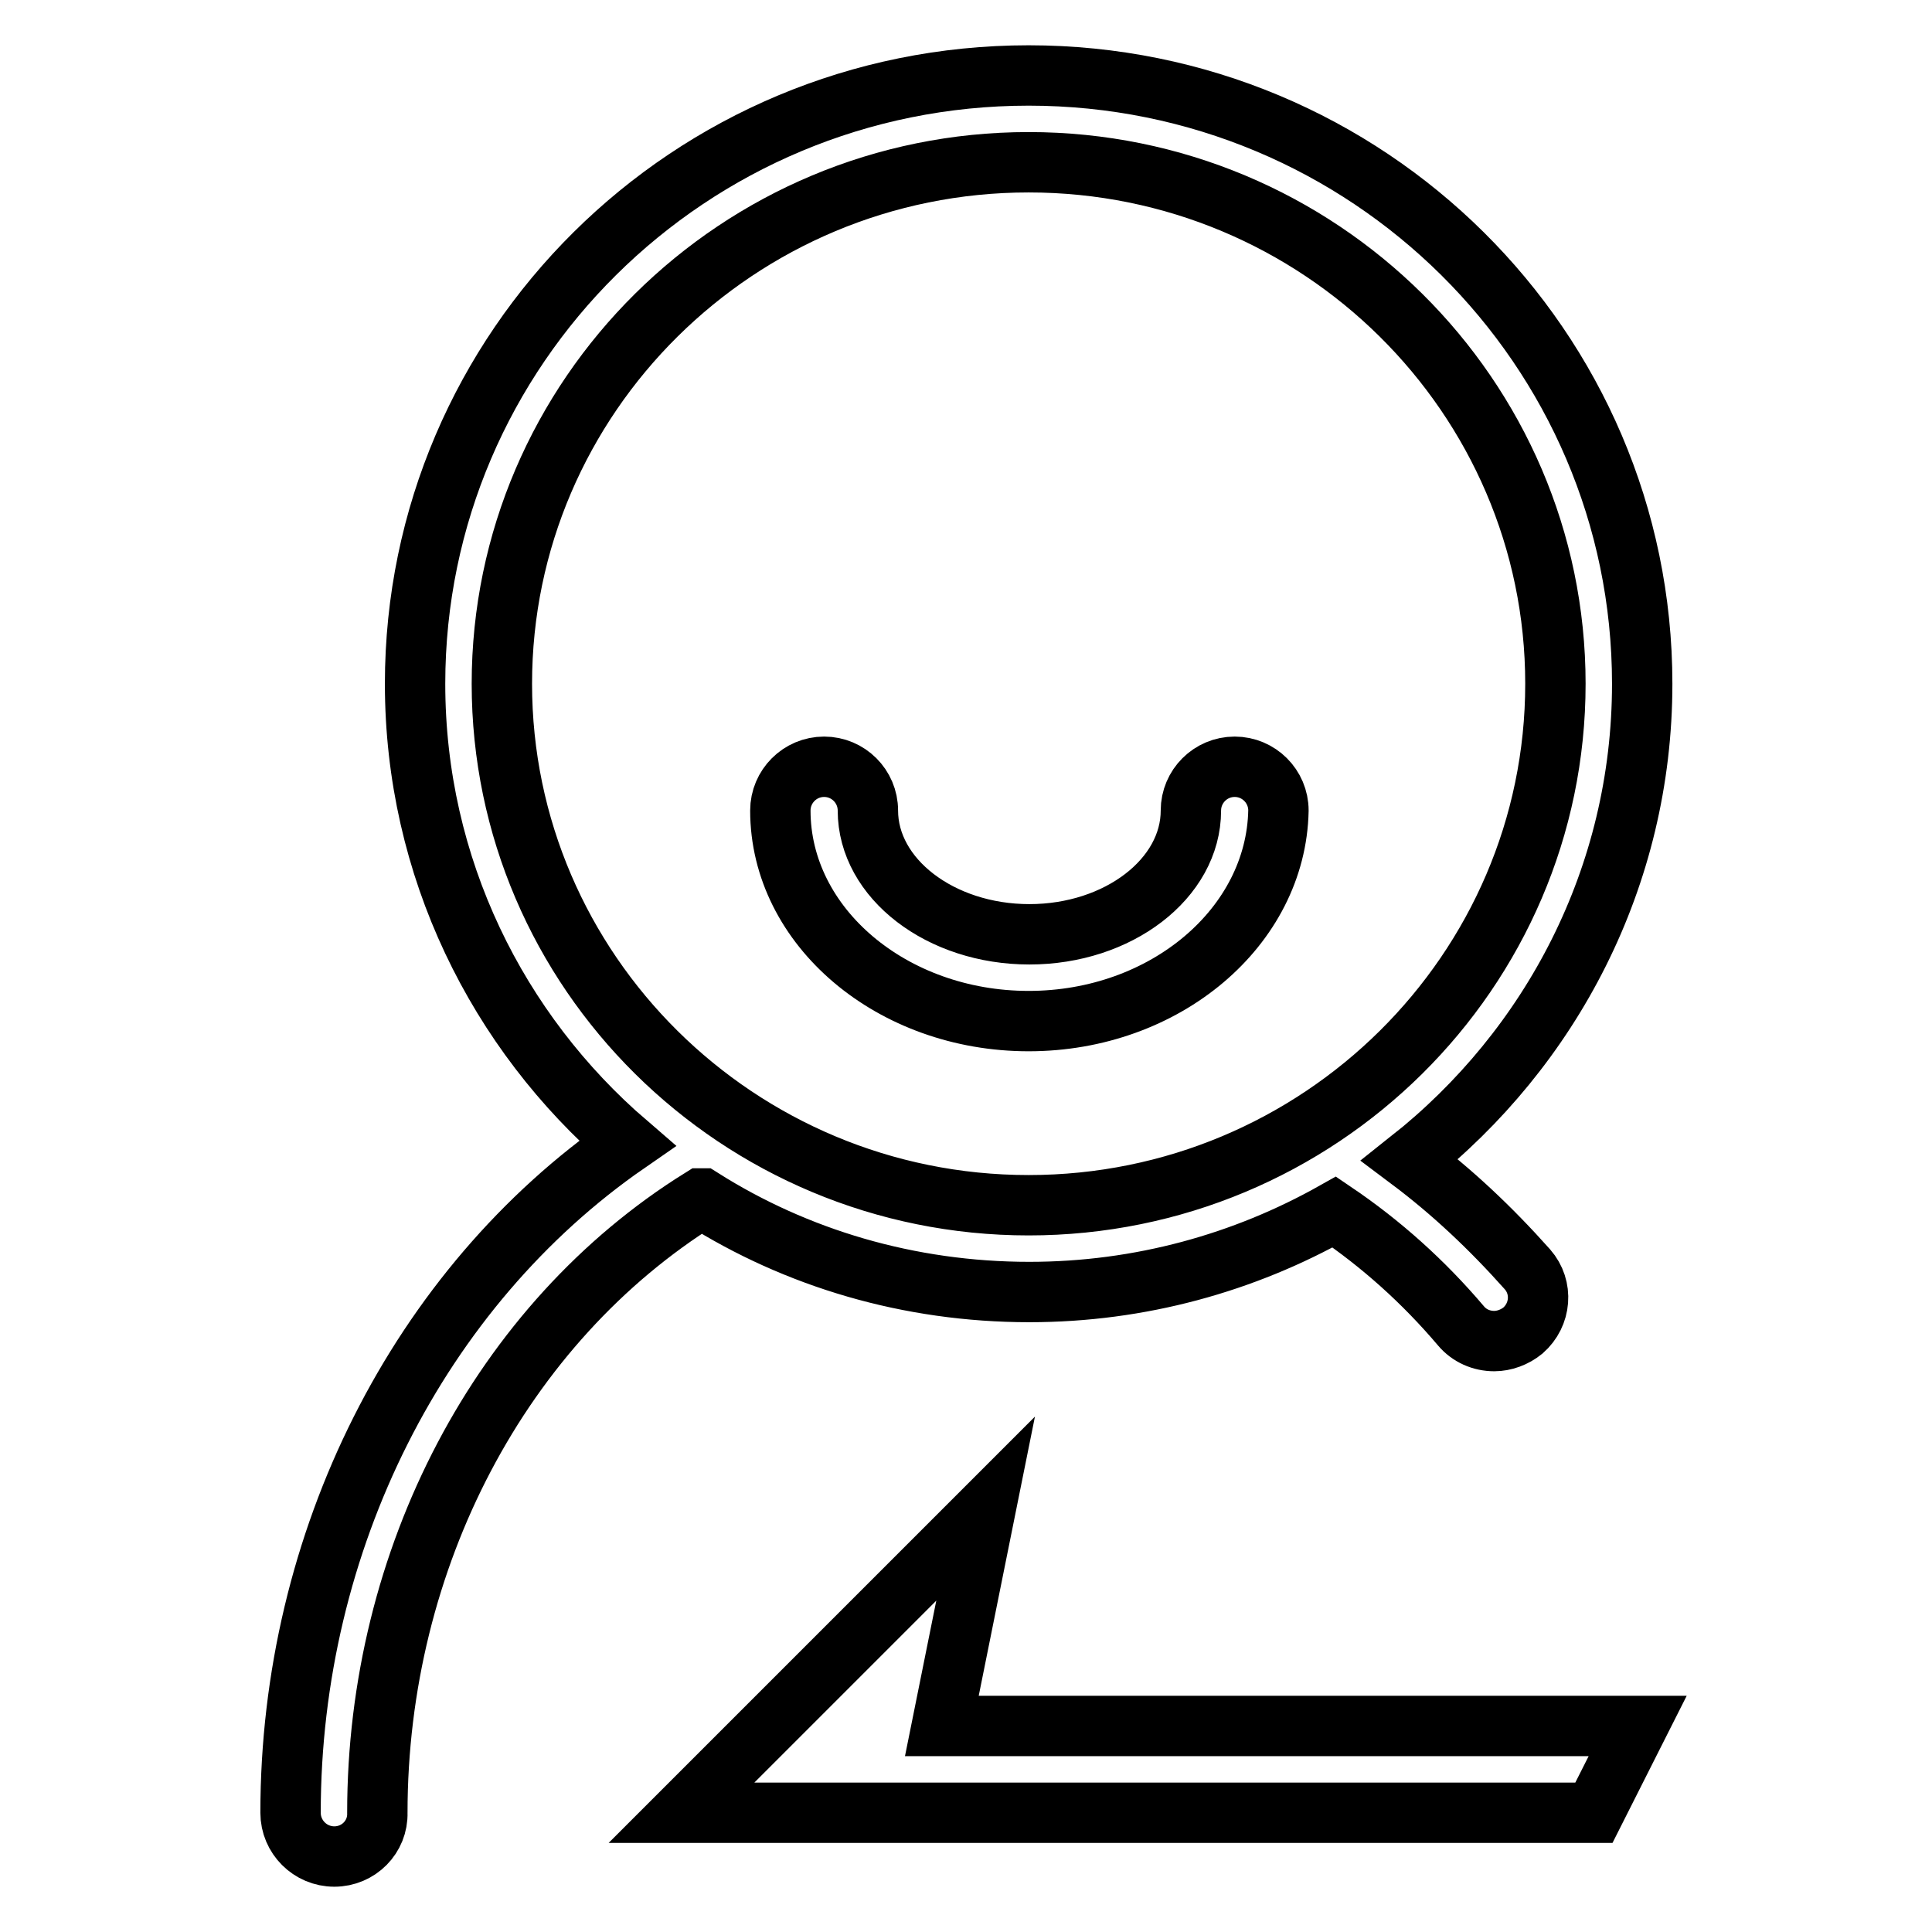 <?xml version="1.0" encoding="utf-8"?>
<!-- Svg Vector Icons : http://www.onlinewebfonts.com/icon -->
<!DOCTYPE svg PUBLIC "-//W3C//DTD SVG 1.1//EN" "http://www.w3.org/Graphics/SVG/1.1/DTD/svg11.dtd">
<svg version="1.1" xmlns="http://www.w3.org/2000/svg" xmlns:xlink="http://www.w3.org/1999/xlink" x="0px" y="0px" viewBox="0 0 256 256" enable-background="new 0 0 256 256" xml:space="preserve">
<g> <path stroke-width="8" fill-opacity="0" stroke="#000000"  d="M186.8,153.7c18.7-14.8,30.8-37.5,30.8-63.1c0-44.5-36.4-80.6-81.3-80.6C91.4,10,55,46.1,55,90.6 c0,24.3,10.9,46.1,28.1,60.9c-27.6,19.1-44.6,52.7-44.6,88.7c0,3.2,2.6,5.8,5.8,5.8c3.2,0,5.8-2.6,5.7-5.8 c0-33.7,16.4-64.9,42.9-81.4c0,0,0,0,0.1,0c12.5,7.9,27.4,12.4,43.4,12.4c14.7,0,28.5-3.9,40.4-10.6c6.2,4.2,11.8,9.2,16.8,15.1 c1.1,1.3,2.7,2,4.4,2c1.3,0,2.7-0.5,3.8-1.4c2.4-2.1,2.7-5.7,0.6-8.1C197.5,162.7,192.4,157.9,186.8,153.7z M66.5,90.6 c0-38.1,31.3-69.1,69.8-69.1c38.5,0,69.8,31,69.8,69.1s-31.3,69.1-69.8,69.1C97.8,159.7,66.5,128.7,66.5,90.6z M136.3,135.3 c-18.1,0-32.9-12.5-32.9-27.9c0-3.2,2.6-5.8,5.8-5.8c3.2,0,5.8,2.6,5.8,5.8c0,9,9.6,16.4,21.4,16.4c11.8,0,21.4-7.4,21.4-16.4 c0-3.2,2.6-5.8,5.8-5.8c3.2,0,5.8,2.6,5.8,5.8C169.1,122.8,154.4,135.3,136.3,135.3z M124.8,228.7l5.8-28.8l-40.3,40.3h120.9 l5.8-11.5H124.8z"/></g>
</svg>
